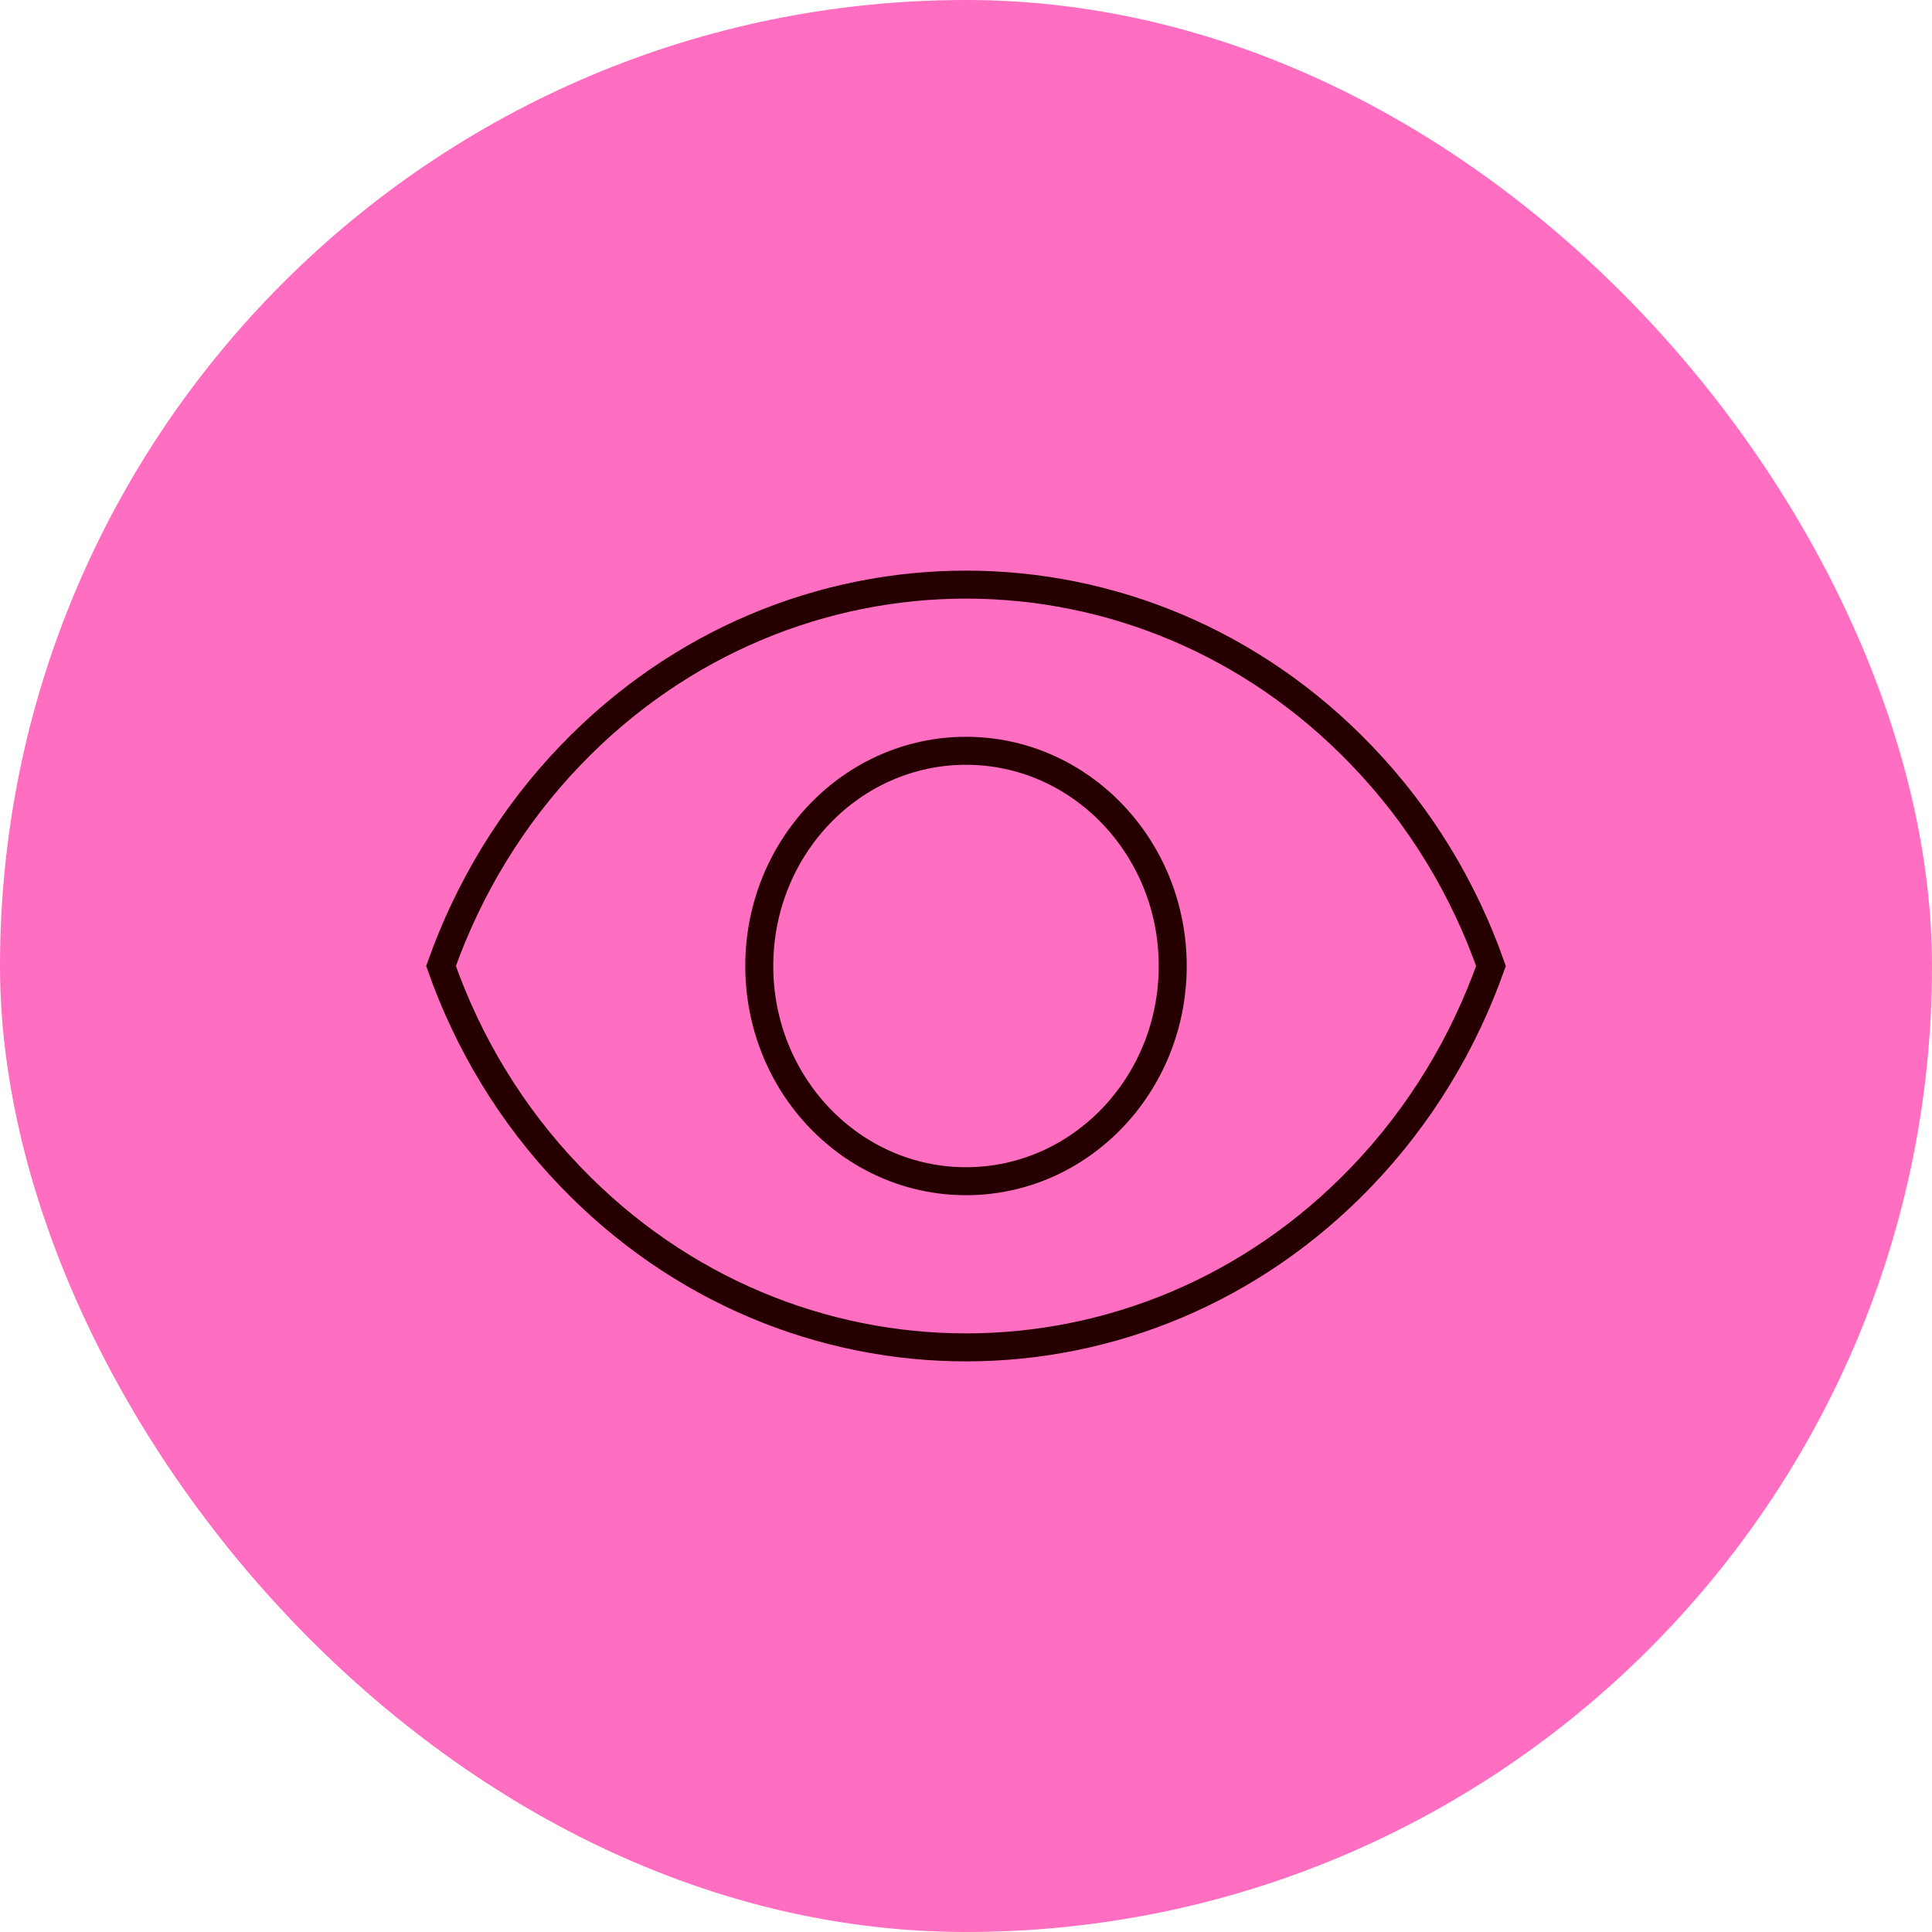 <svg width="69" height="69" viewBox="0 0 69 69" fill="none" xmlns="http://www.w3.org/2000/svg">
<rect width="69" height="69" rx="34.5" fill="#FF6EC0"/>
<path d="M20.377 26.973C18.263 29.174 16.724 31.757 15.751 34.5C16.716 37.243 18.256 39.826 20.377 42.027C28.181 50.152 40.826 50.152 48.623 42.027C50.737 39.826 52.276 37.243 53.249 34.5C52.284 31.757 50.744 29.174 48.623 26.973C40.826 18.848 28.181 18.848 20.377 26.973Z" stroke="#260000" stroke-miterlimit="10"/>
<path d="M34.5 42.186C38.577 42.186 41.883 38.745 41.883 34.5C41.883 30.255 38.577 26.814 34.5 26.814C30.422 26.814 27.117 30.255 27.117 34.5C27.117 38.745 30.422 42.186 34.5 42.186Z" stroke="#260000" stroke-miterlimit="10"/>
</svg>
